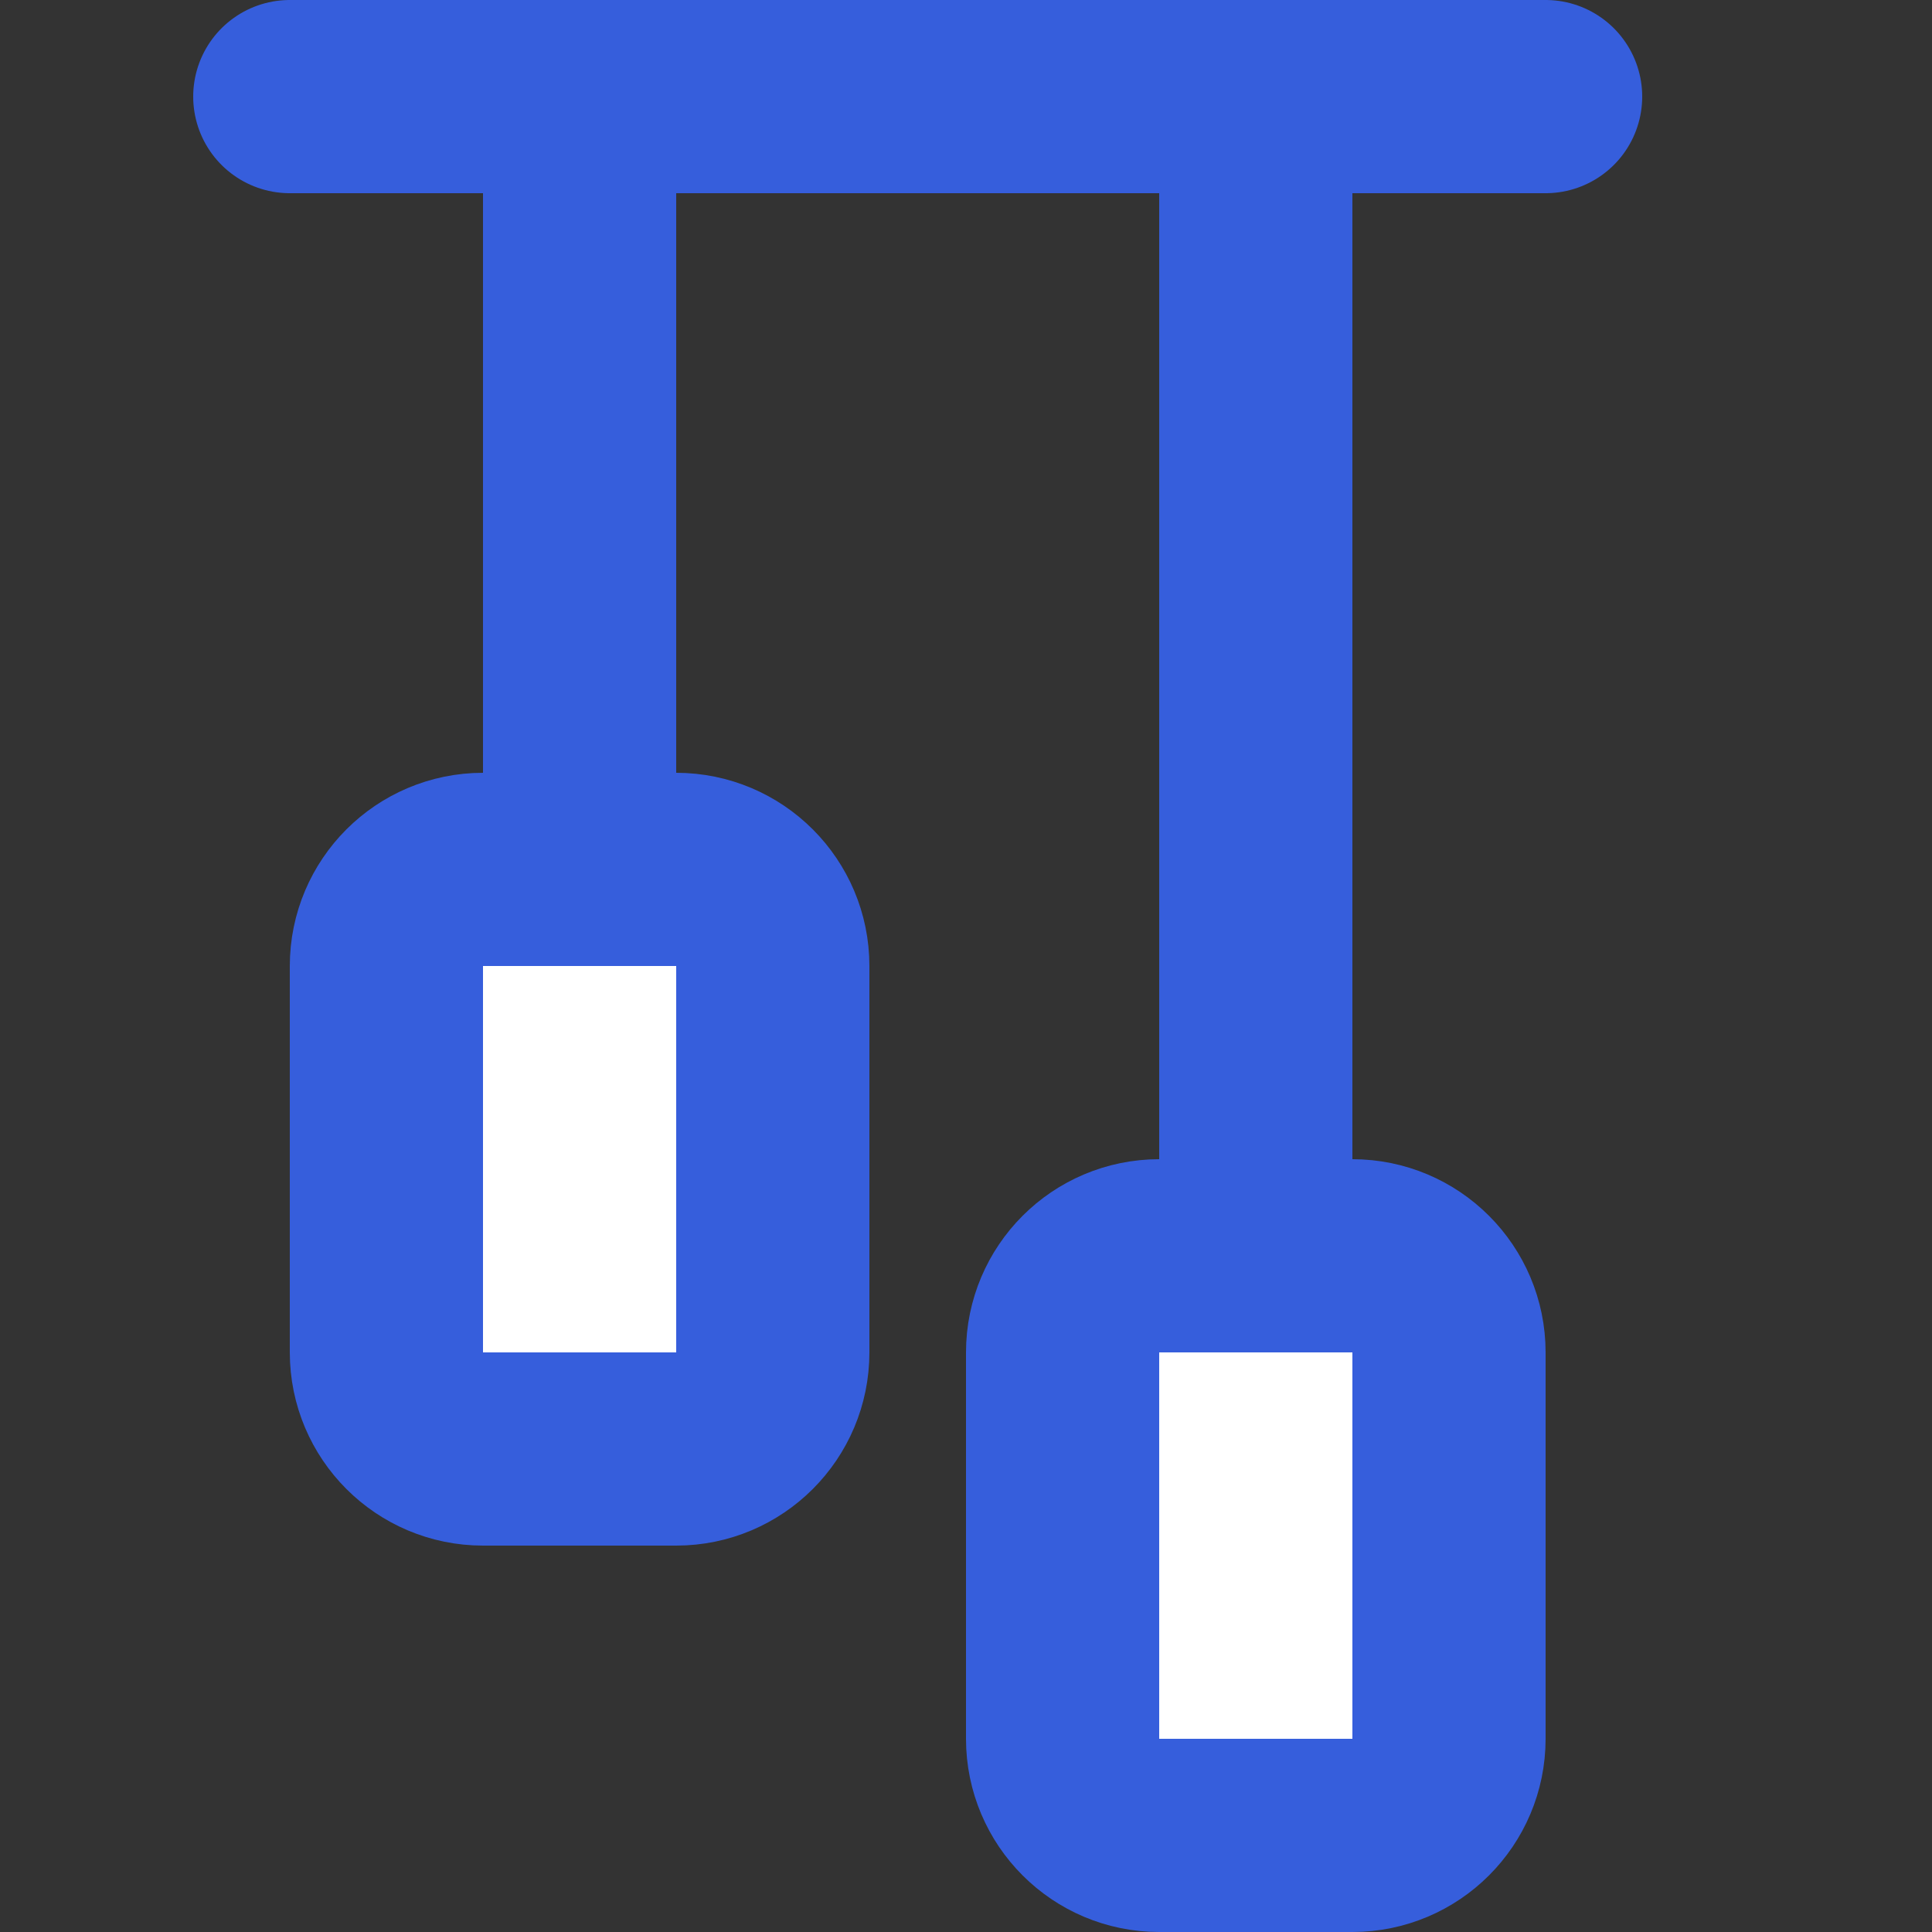<svg width="20" height="20" viewBox="0 0 20 20" fill="none" xmlns="http://www.w3.org/2000/svg">
<rect x="0" y="0" width="20" height="20" fill="#333333" stroke="none"/>
<path d="M13 1V13" stroke="#365EDC" stroke-width="2" stroke-linecap="round" stroke-linejoin="round"/>
<path d="M6 1V9" stroke="#365EDC" stroke-width="2" stroke-linecap="round" stroke-linejoin="round"/>
<path d="M16 1H3" stroke="#365EDC" stroke-width="2" stroke-linecap="round" stroke-linejoin="round"/>
<path d="M4 10V14C4 14.552 4.448 15 5 15H7C7.552 15 8 14.552 8 14V10C8 9.448 7.552 9 7 9H5C4.448 9 4 9.448 4 10Z" fill="white" stroke="#365EDC" stroke-width="2"/>
<path d="M11 14V18C11 18.552 11.448 19 12 19H14C14.552 19 15 18.552 15 18V14C15 13.448 14.552 13 14 13H12C11.448 13 11 13.448 11 14Z" fill="white" stroke="#365EDC" stroke-width="2"/>
</svg>
